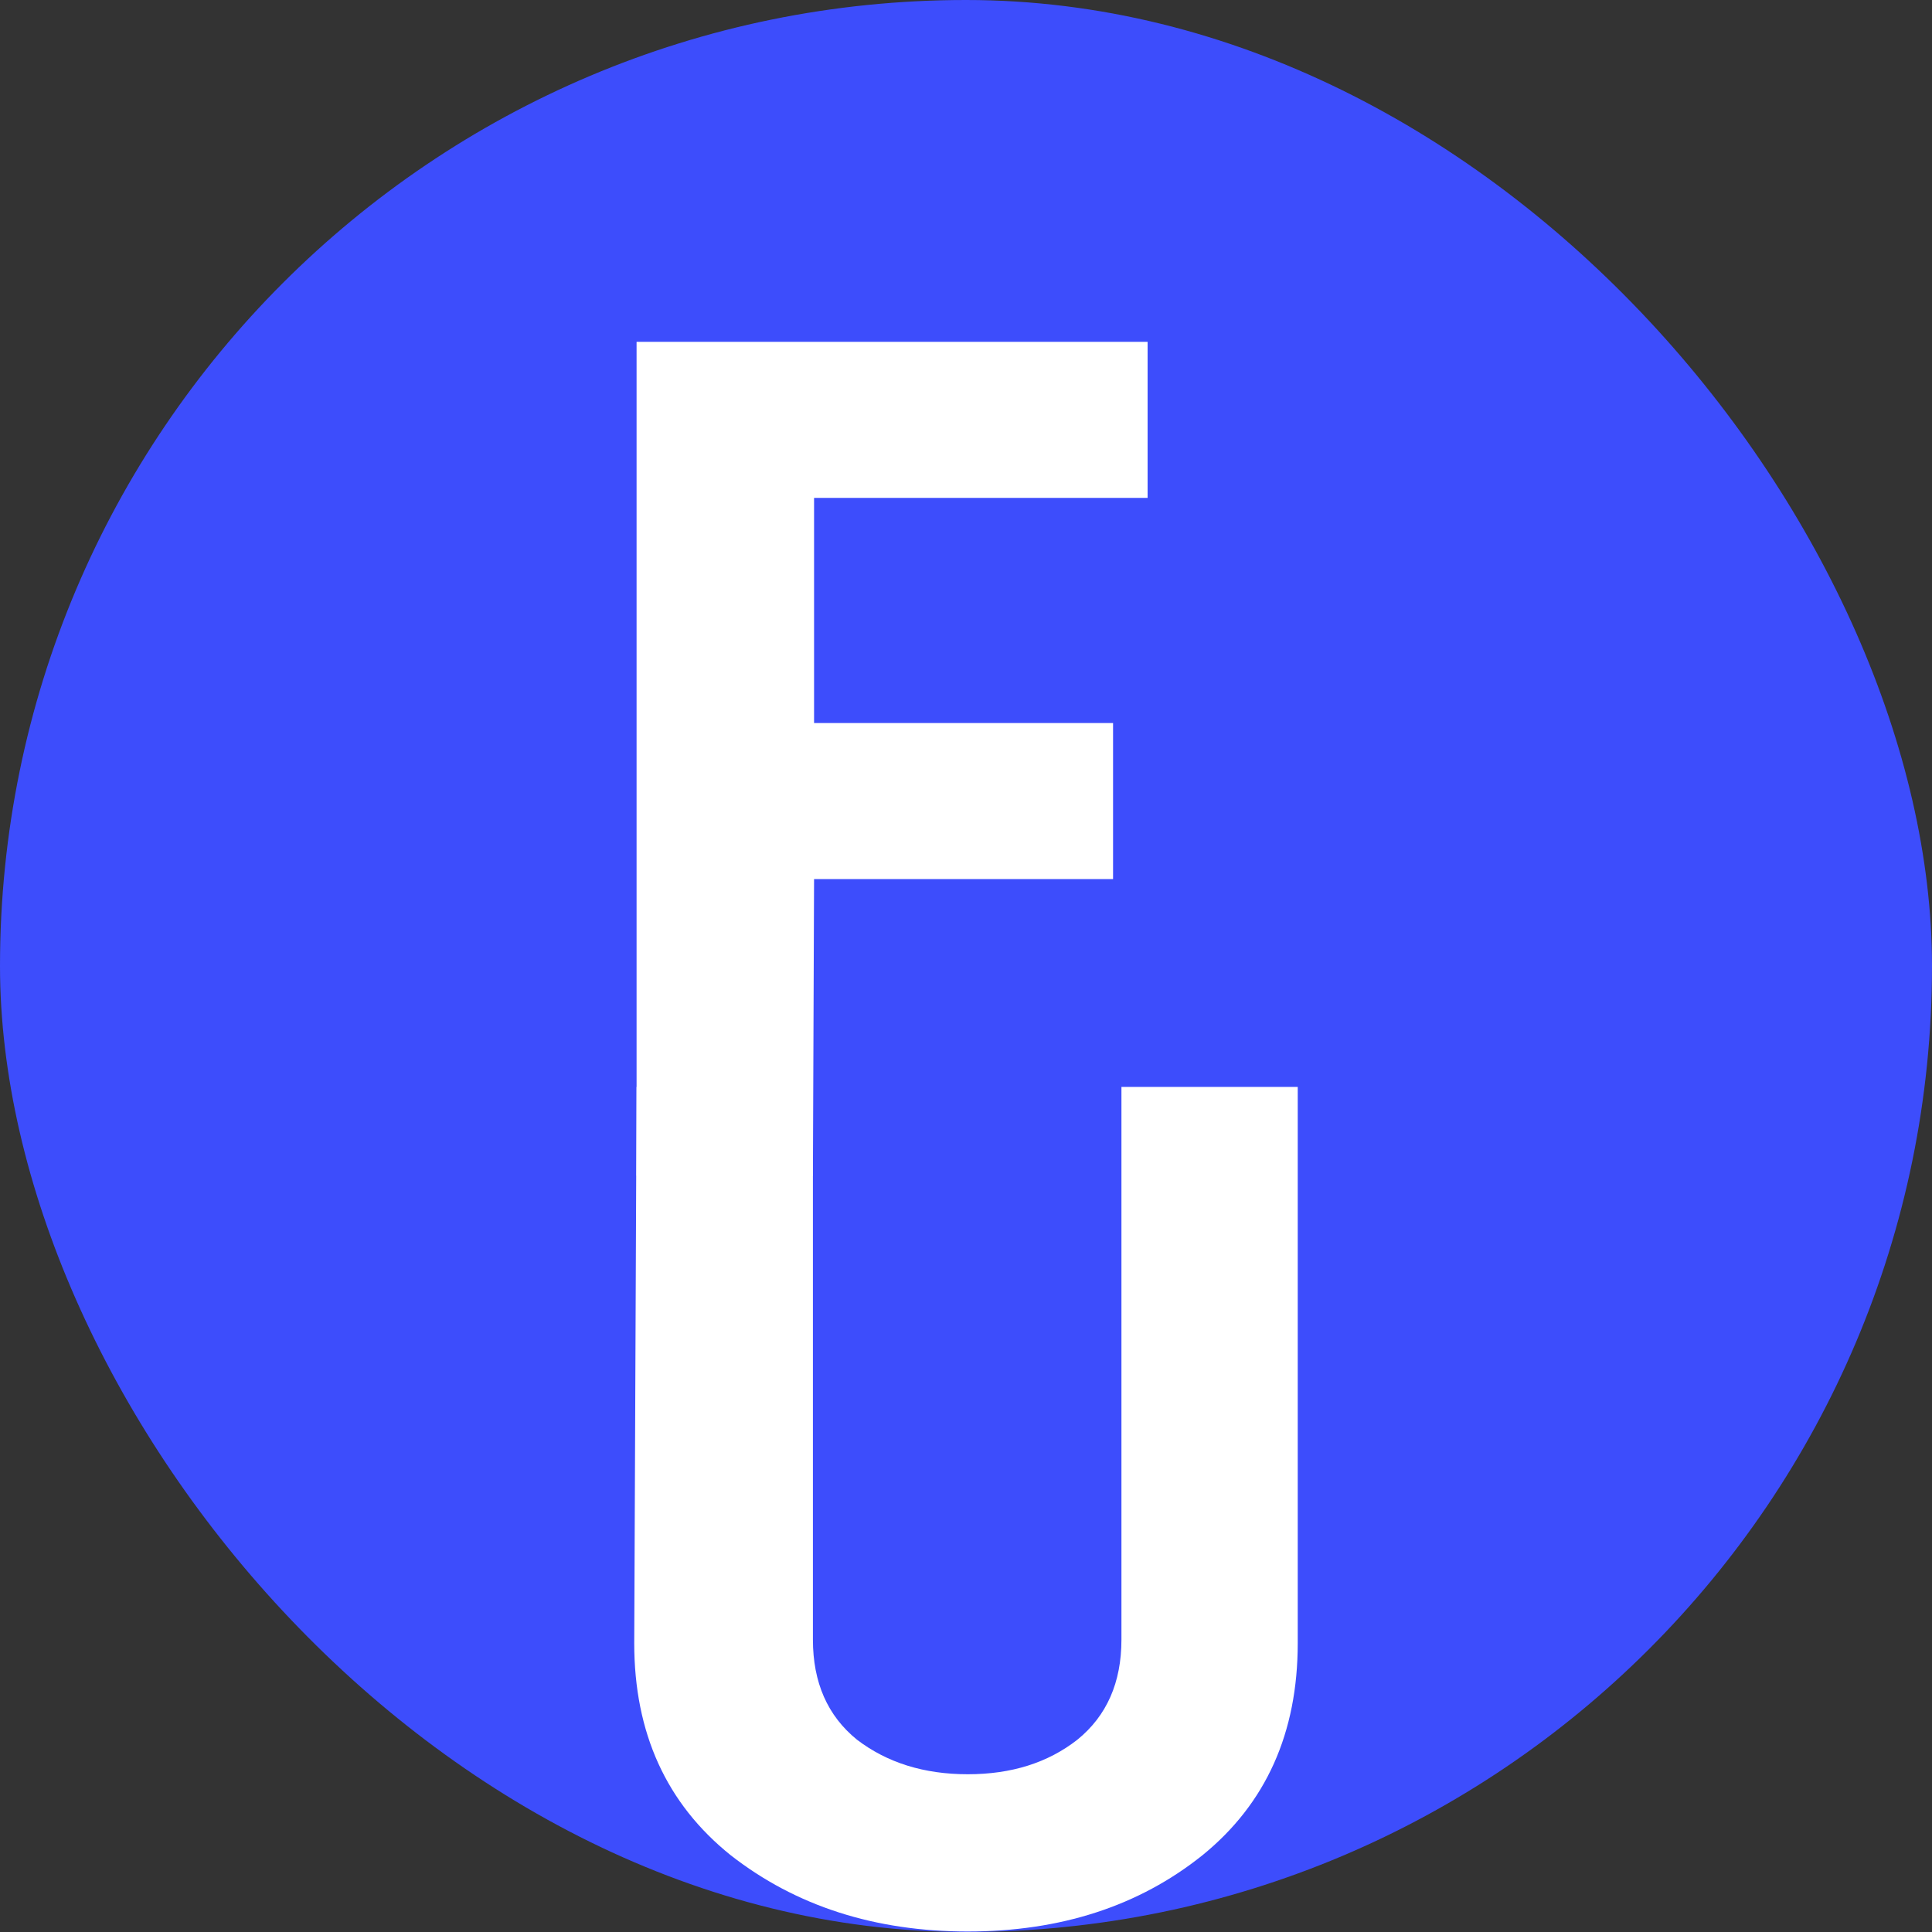 <?xml version="1.0" encoding="UTF-8"?> <svg xmlns="http://www.w3.org/2000/svg" width="746" height="746" viewBox="0 0 746 746" fill="none"><rect x="0" y="0" width="746" height="746" fill="#333333" stroke="none"/><rect width="746" height="746" rx="373" fill="#3D4DFC"></rect><path d="M429.783 279.186V339.441H314.334L313.89 453.97H245.8V132H443.122V192.254H314.334V279.186H429.783Z" fill="white"></path><path d="M464.296 716.365C439.765 735.99 409.561 745.803 373.684 745.803C337.808 745.803 307.297 735.99 282.153 716.365C257.315 696.434 244.896 669.143 244.896 634.493L245.8 419.693H313.89V633.113C313.89 649.672 319.563 662.55 330.908 671.749C342.561 680.642 356.819 685.088 373.684 685.088C390.55 685.088 404.655 680.642 416 671.749C427.346 662.55 433.019 649.672 433.019 633.113V419.693H501.092V634.493C501.092 669.143 488.827 696.434 464.296 716.365Z" fill="white"></path></svg> 